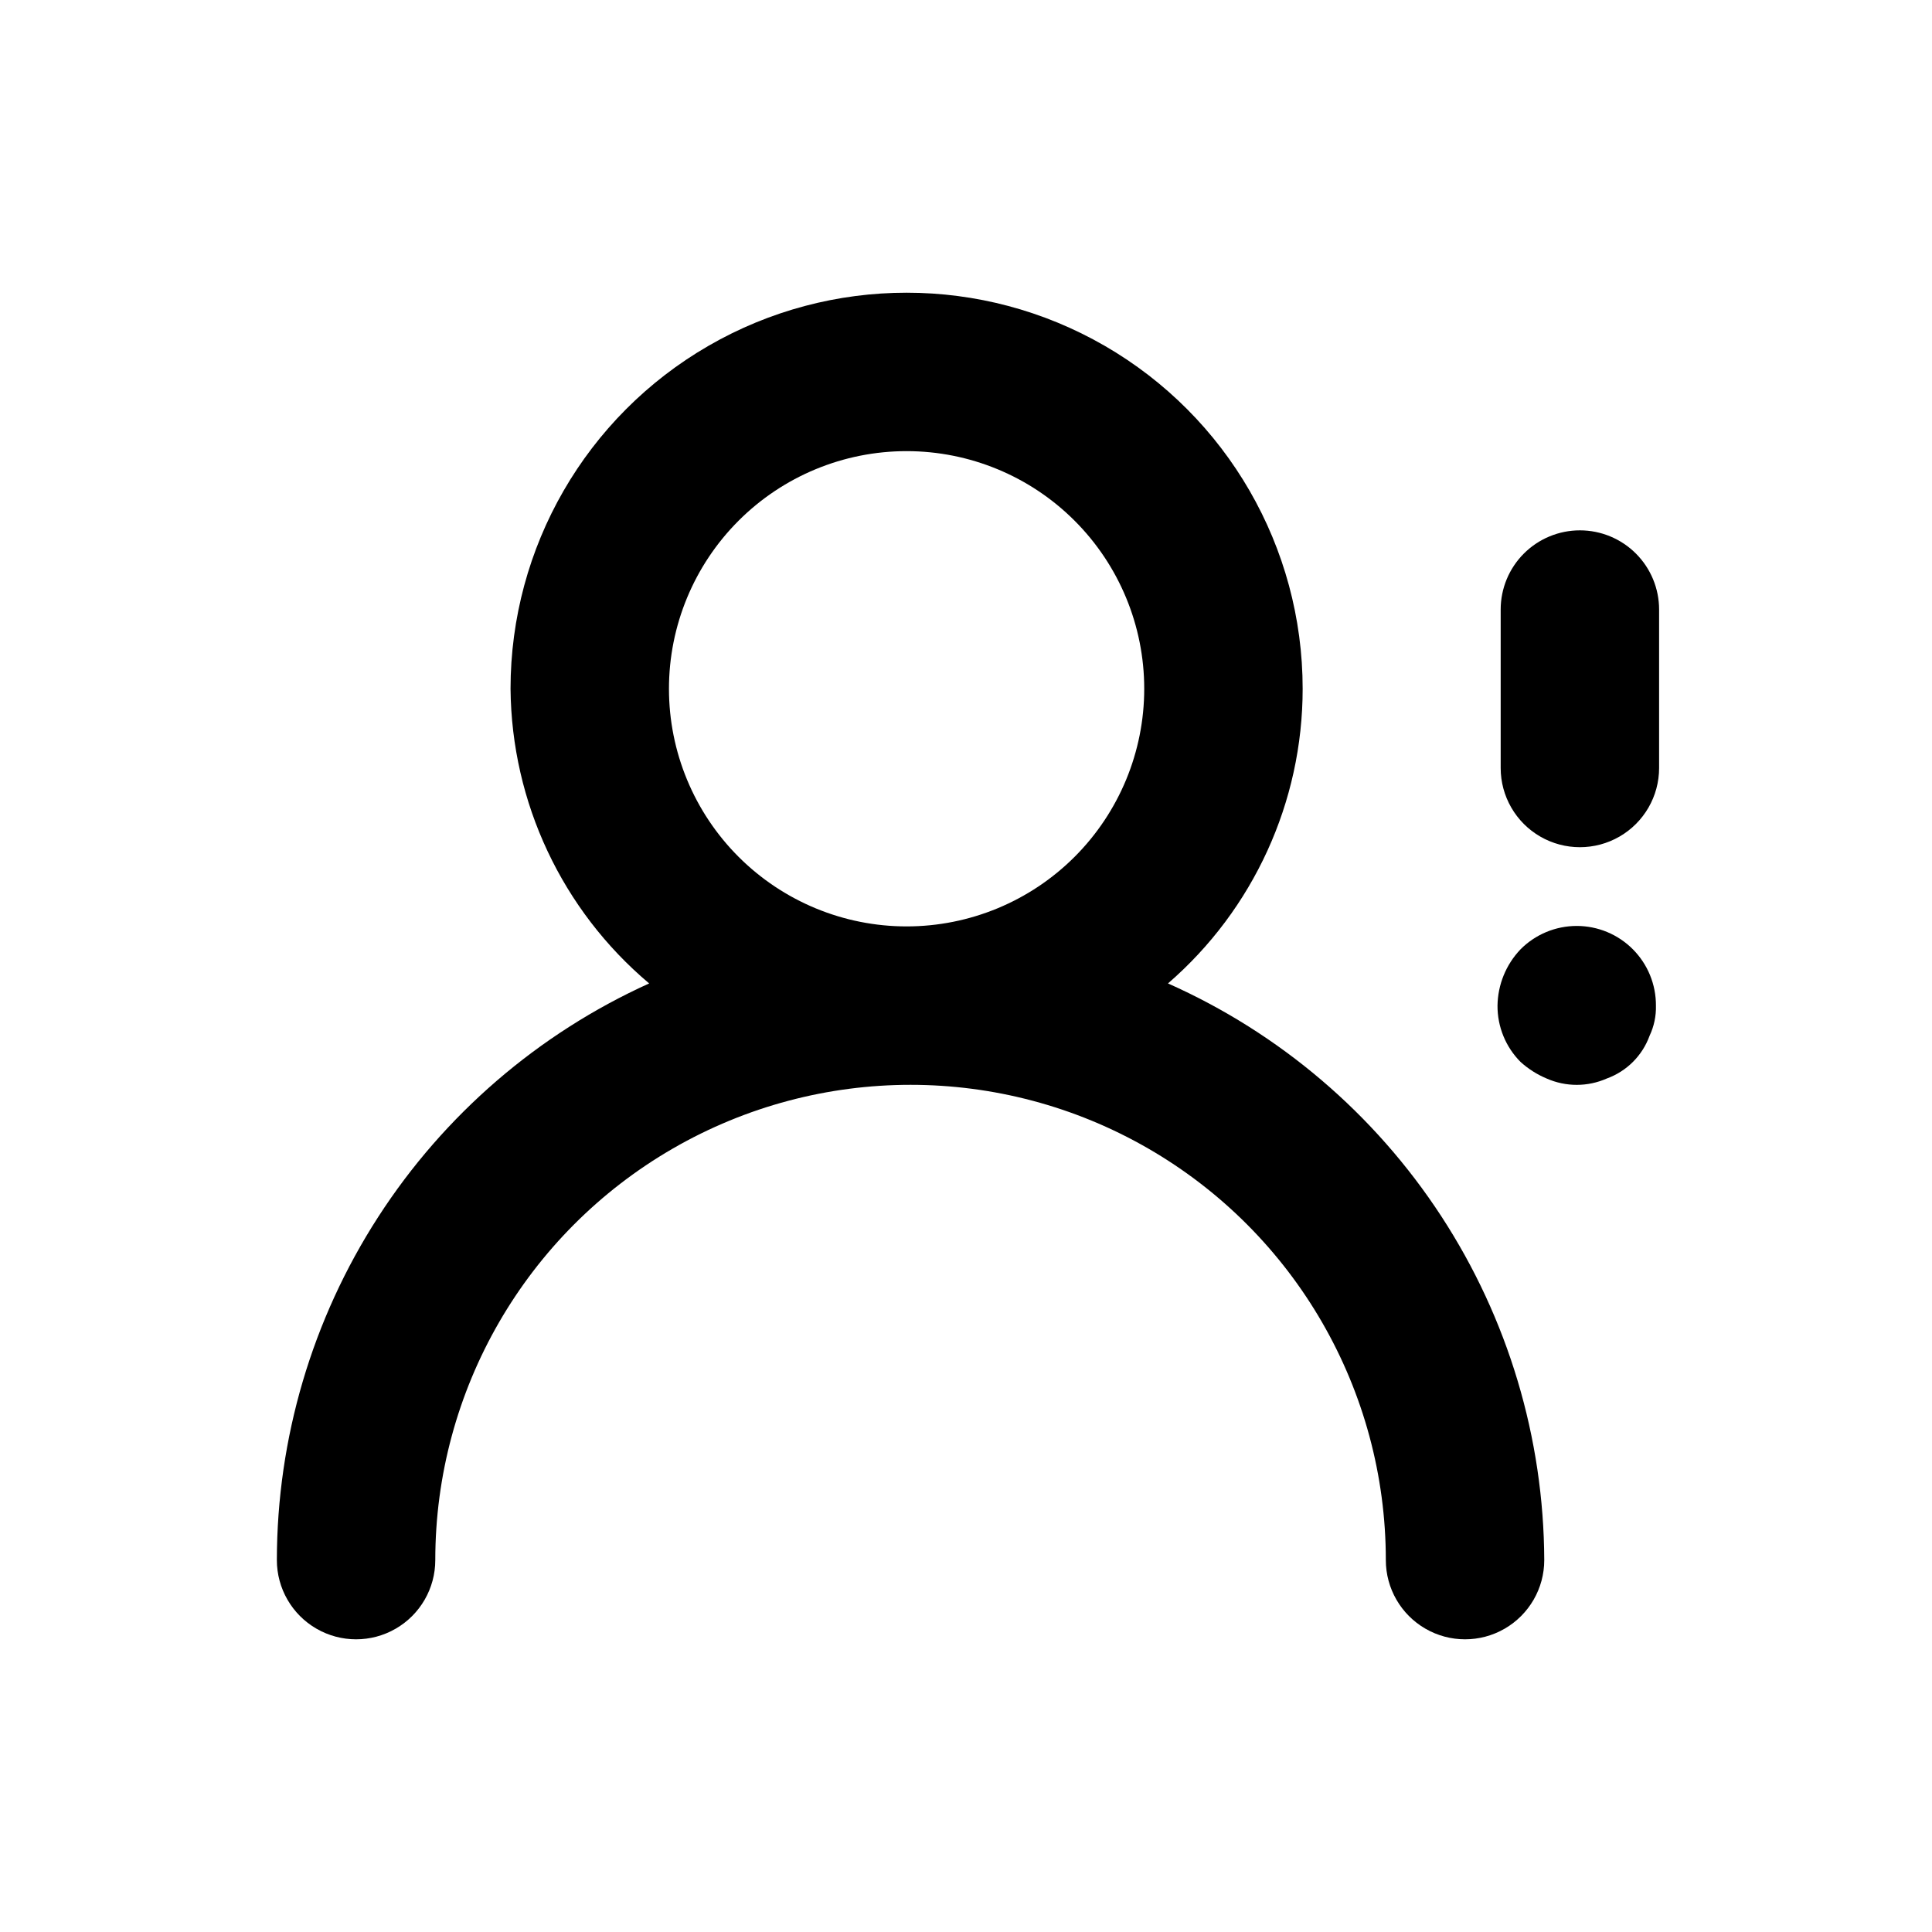 <?xml version="1.0" encoding="UTF-8"?>
<!-- Uploaded to: ICON Repo, www.iconrepo.com, Generator: ICON Repo Mixer Tools -->
<svg fill="#000000" width="800px" height="800px" version="1.1" viewBox="144 144 512 512" xmlns="http://www.w3.org/2000/svg">
 <path d="m453.53 404.62c22.664-19.617 35.688-48.117 35.688-78.09 0-37.5-20.004-72.148-52.48-90.898-32.473-18.75-72.484-18.75-104.96 0-32.473 18.75-52.48 53.398-52.48 90.898 0.262 30.145 13.684 58.668 36.738 78.09-29.387 13.305-54.32 34.793-71.816 61.895-17.496 27.102-26.816 58.668-26.848 90.926 0 7.5 4 14.43 10.496 18.18 6.496 3.75 14.496 3.75 20.992 0 6.496-3.75 10.496-10.68 10.496-18.18 0-44.996 24.008-86.578 62.977-109.08 38.969-22.496 86.98-22.496 125.95 0 38.969 22.5 62.977 64.082 62.977 109.08 0 7.5 4 14.43 10.496 18.18 6.492 3.75 14.496 3.75 20.992 0 6.492-3.75 10.496-10.68 10.496-18.18-0.125-32.371-9.602-64.02-27.289-91.133-17.691-27.113-42.844-48.535-72.426-61.688zm-69.273-15.113c-16.703 0-32.719-6.637-44.531-18.445-11.809-11.812-18.445-27.828-18.445-44.531s6.637-32.723 18.445-44.531c11.812-11.812 27.828-18.445 44.531-18.445s32.723 6.633 44.531 18.445c11.809 11.809 18.445 27.828 18.445 44.531s-6.637 32.719-18.445 44.531c-11.809 11.809-27.828 18.445-44.531 18.445zm178.43-104.96c-5.566 0-10.906 2.211-14.844 6.148s-6.148 9.273-6.148 14.844v41.984c0 7.5 4 14.43 10.496 18.18s14.496 3.75 20.992 0 10.496-10.68 10.496-18.18v-41.984c0-5.57-2.211-10.906-6.148-14.844s-9.277-6.148-14.844-6.148zm-15.746 111.05c-3.836 4.023-6.008 9.348-6.086 14.906-0.031 5.578 2.156 10.941 6.086 14.902 2.043 1.855 4.387 3.348 6.93 4.41 5.082 2.246 10.871 2.246 15.953 0 5.273-1.91 9.426-6.062 11.336-11.336 1.176-2.492 1.75-5.223 1.68-7.977 0.031-5.594-2.168-10.965-6.113-14.93-3.941-3.965-9.305-6.191-14.895-6.188-5.594 0.008-10.953 2.242-14.891 6.211z"/>
</svg>